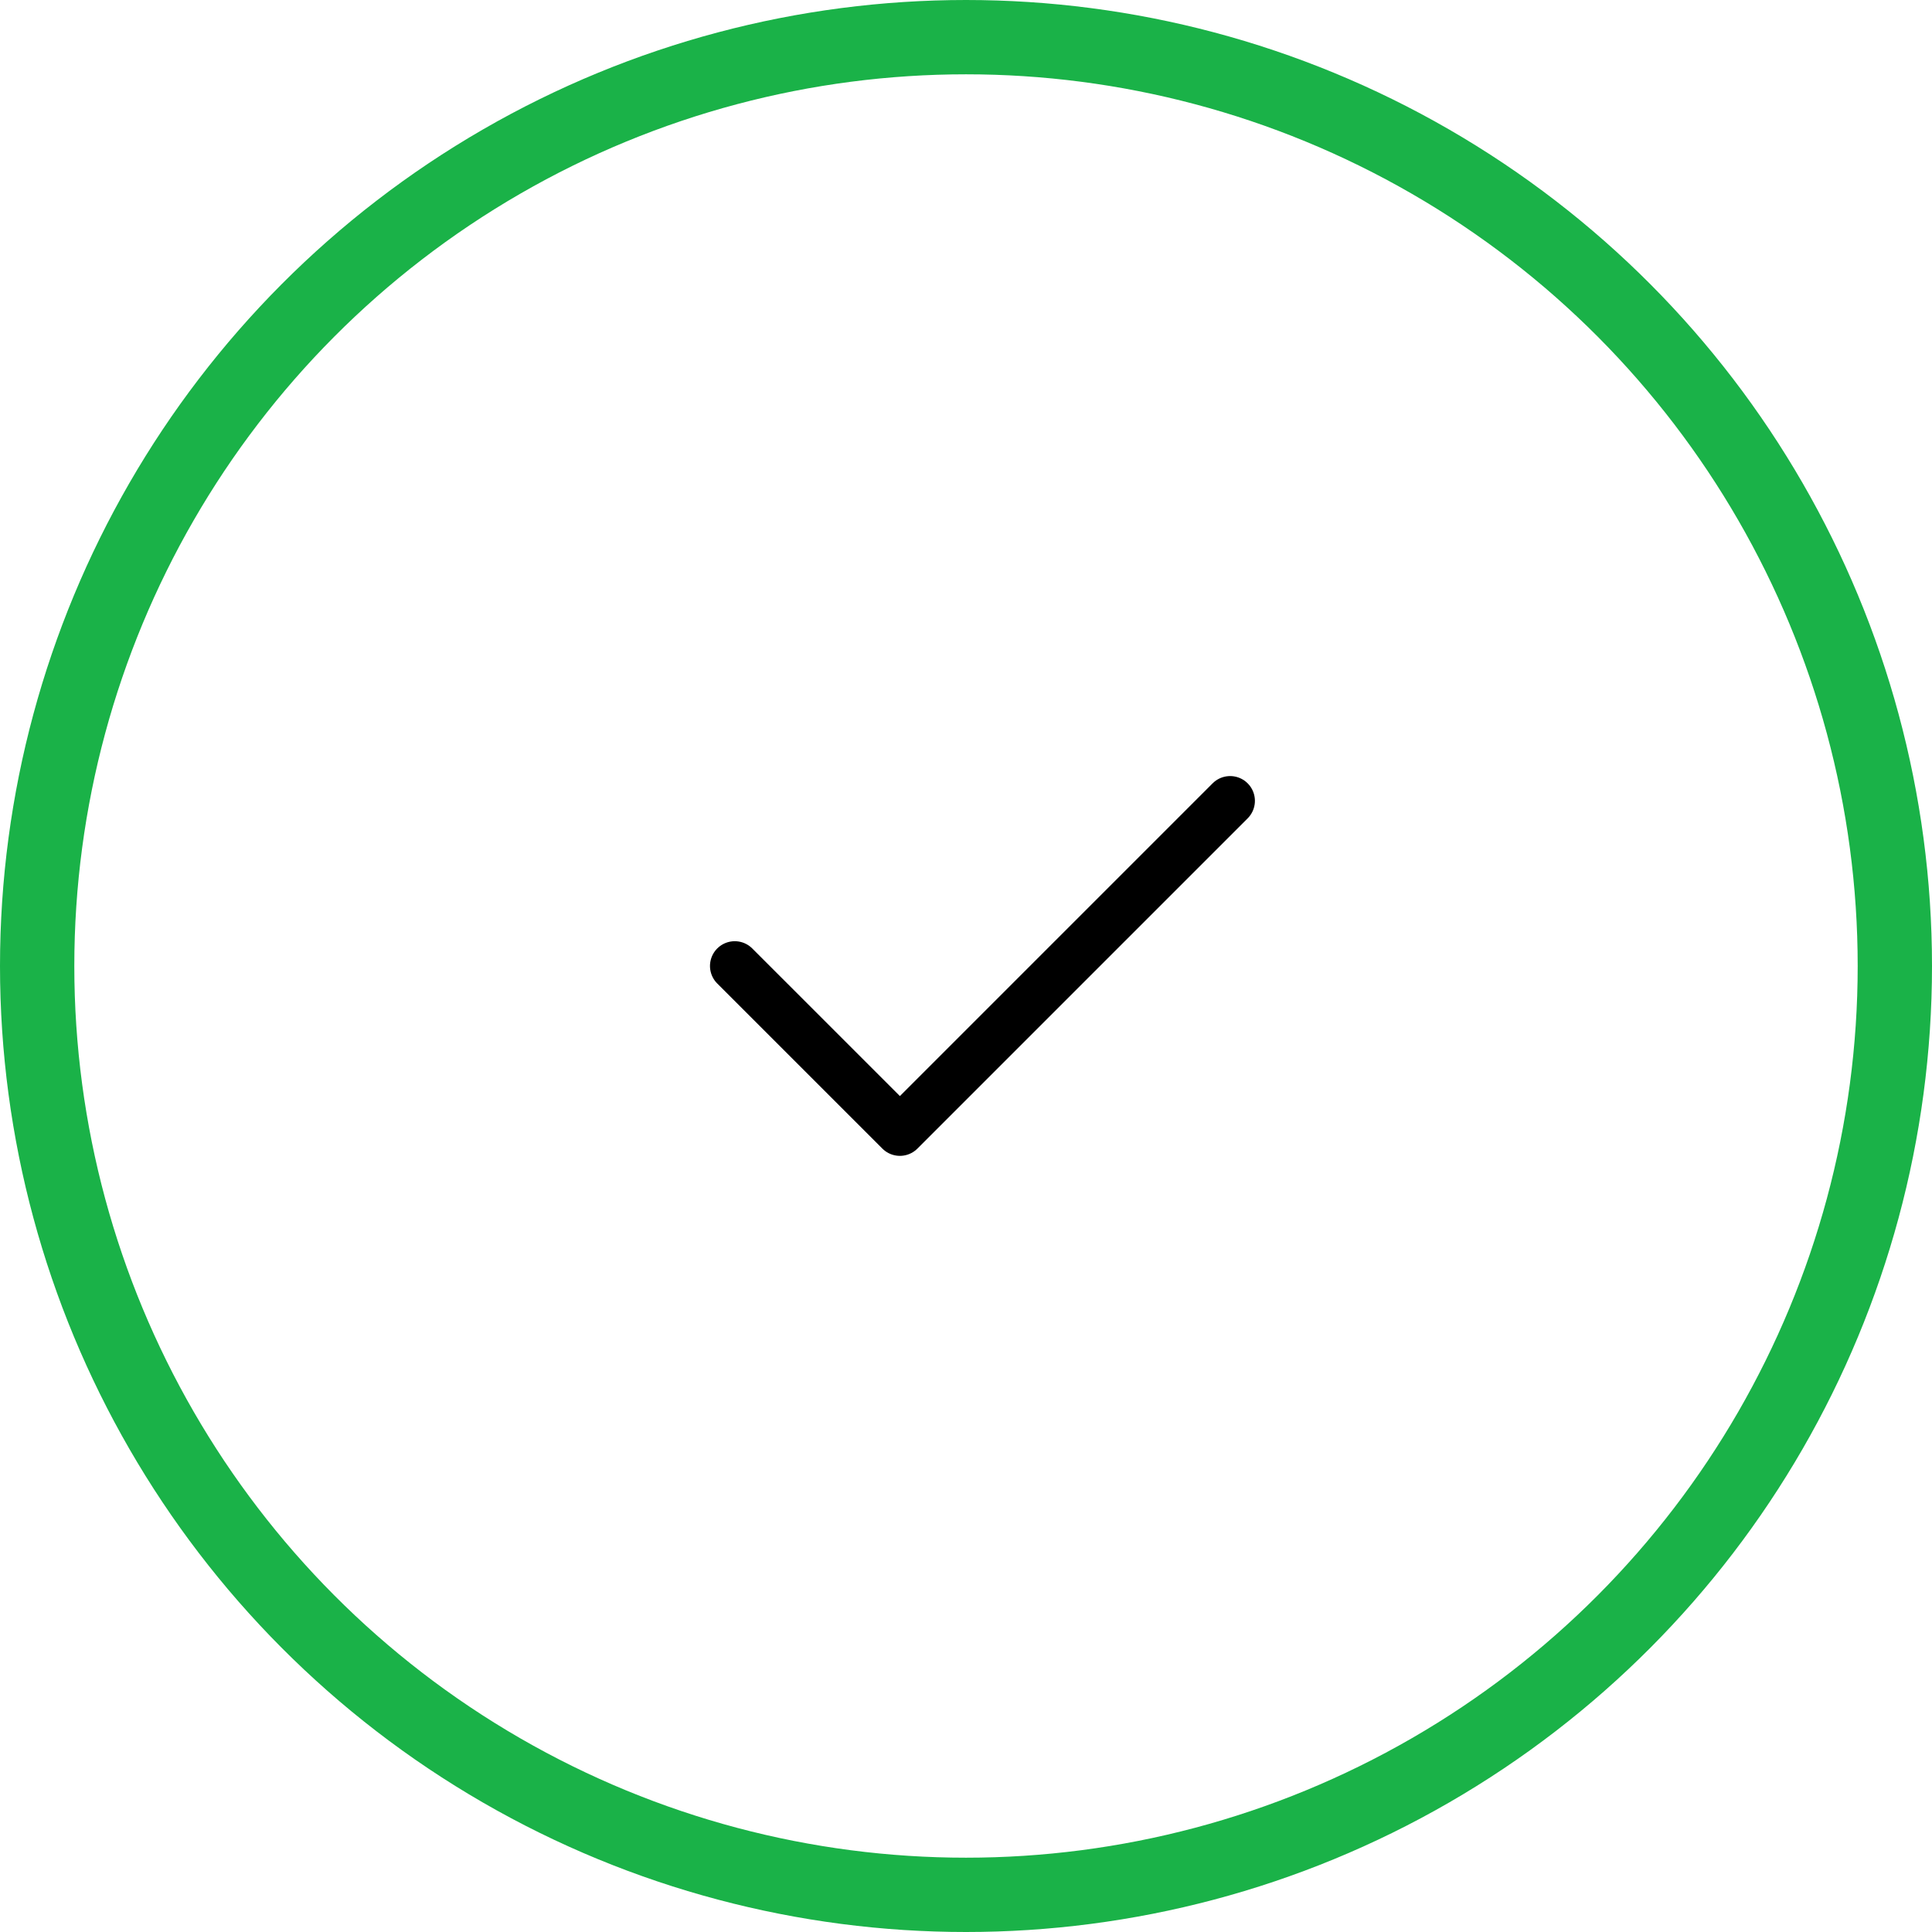 <?xml version="1.0" encoding="UTF-8"?> <svg xmlns="http://www.w3.org/2000/svg" width="78" height="78" viewBox="0 0 78 78" fill="none"> <circle cx="39" cy="39" r="37.5" stroke="#1AB248" stroke-width="3"></circle> <path d="M29.664 38.999L36.331 45.665L49.664 32.332" stroke="black" stroke-width="2" stroke-linecap="round" stroke-linejoin="round"></path> </svg> 